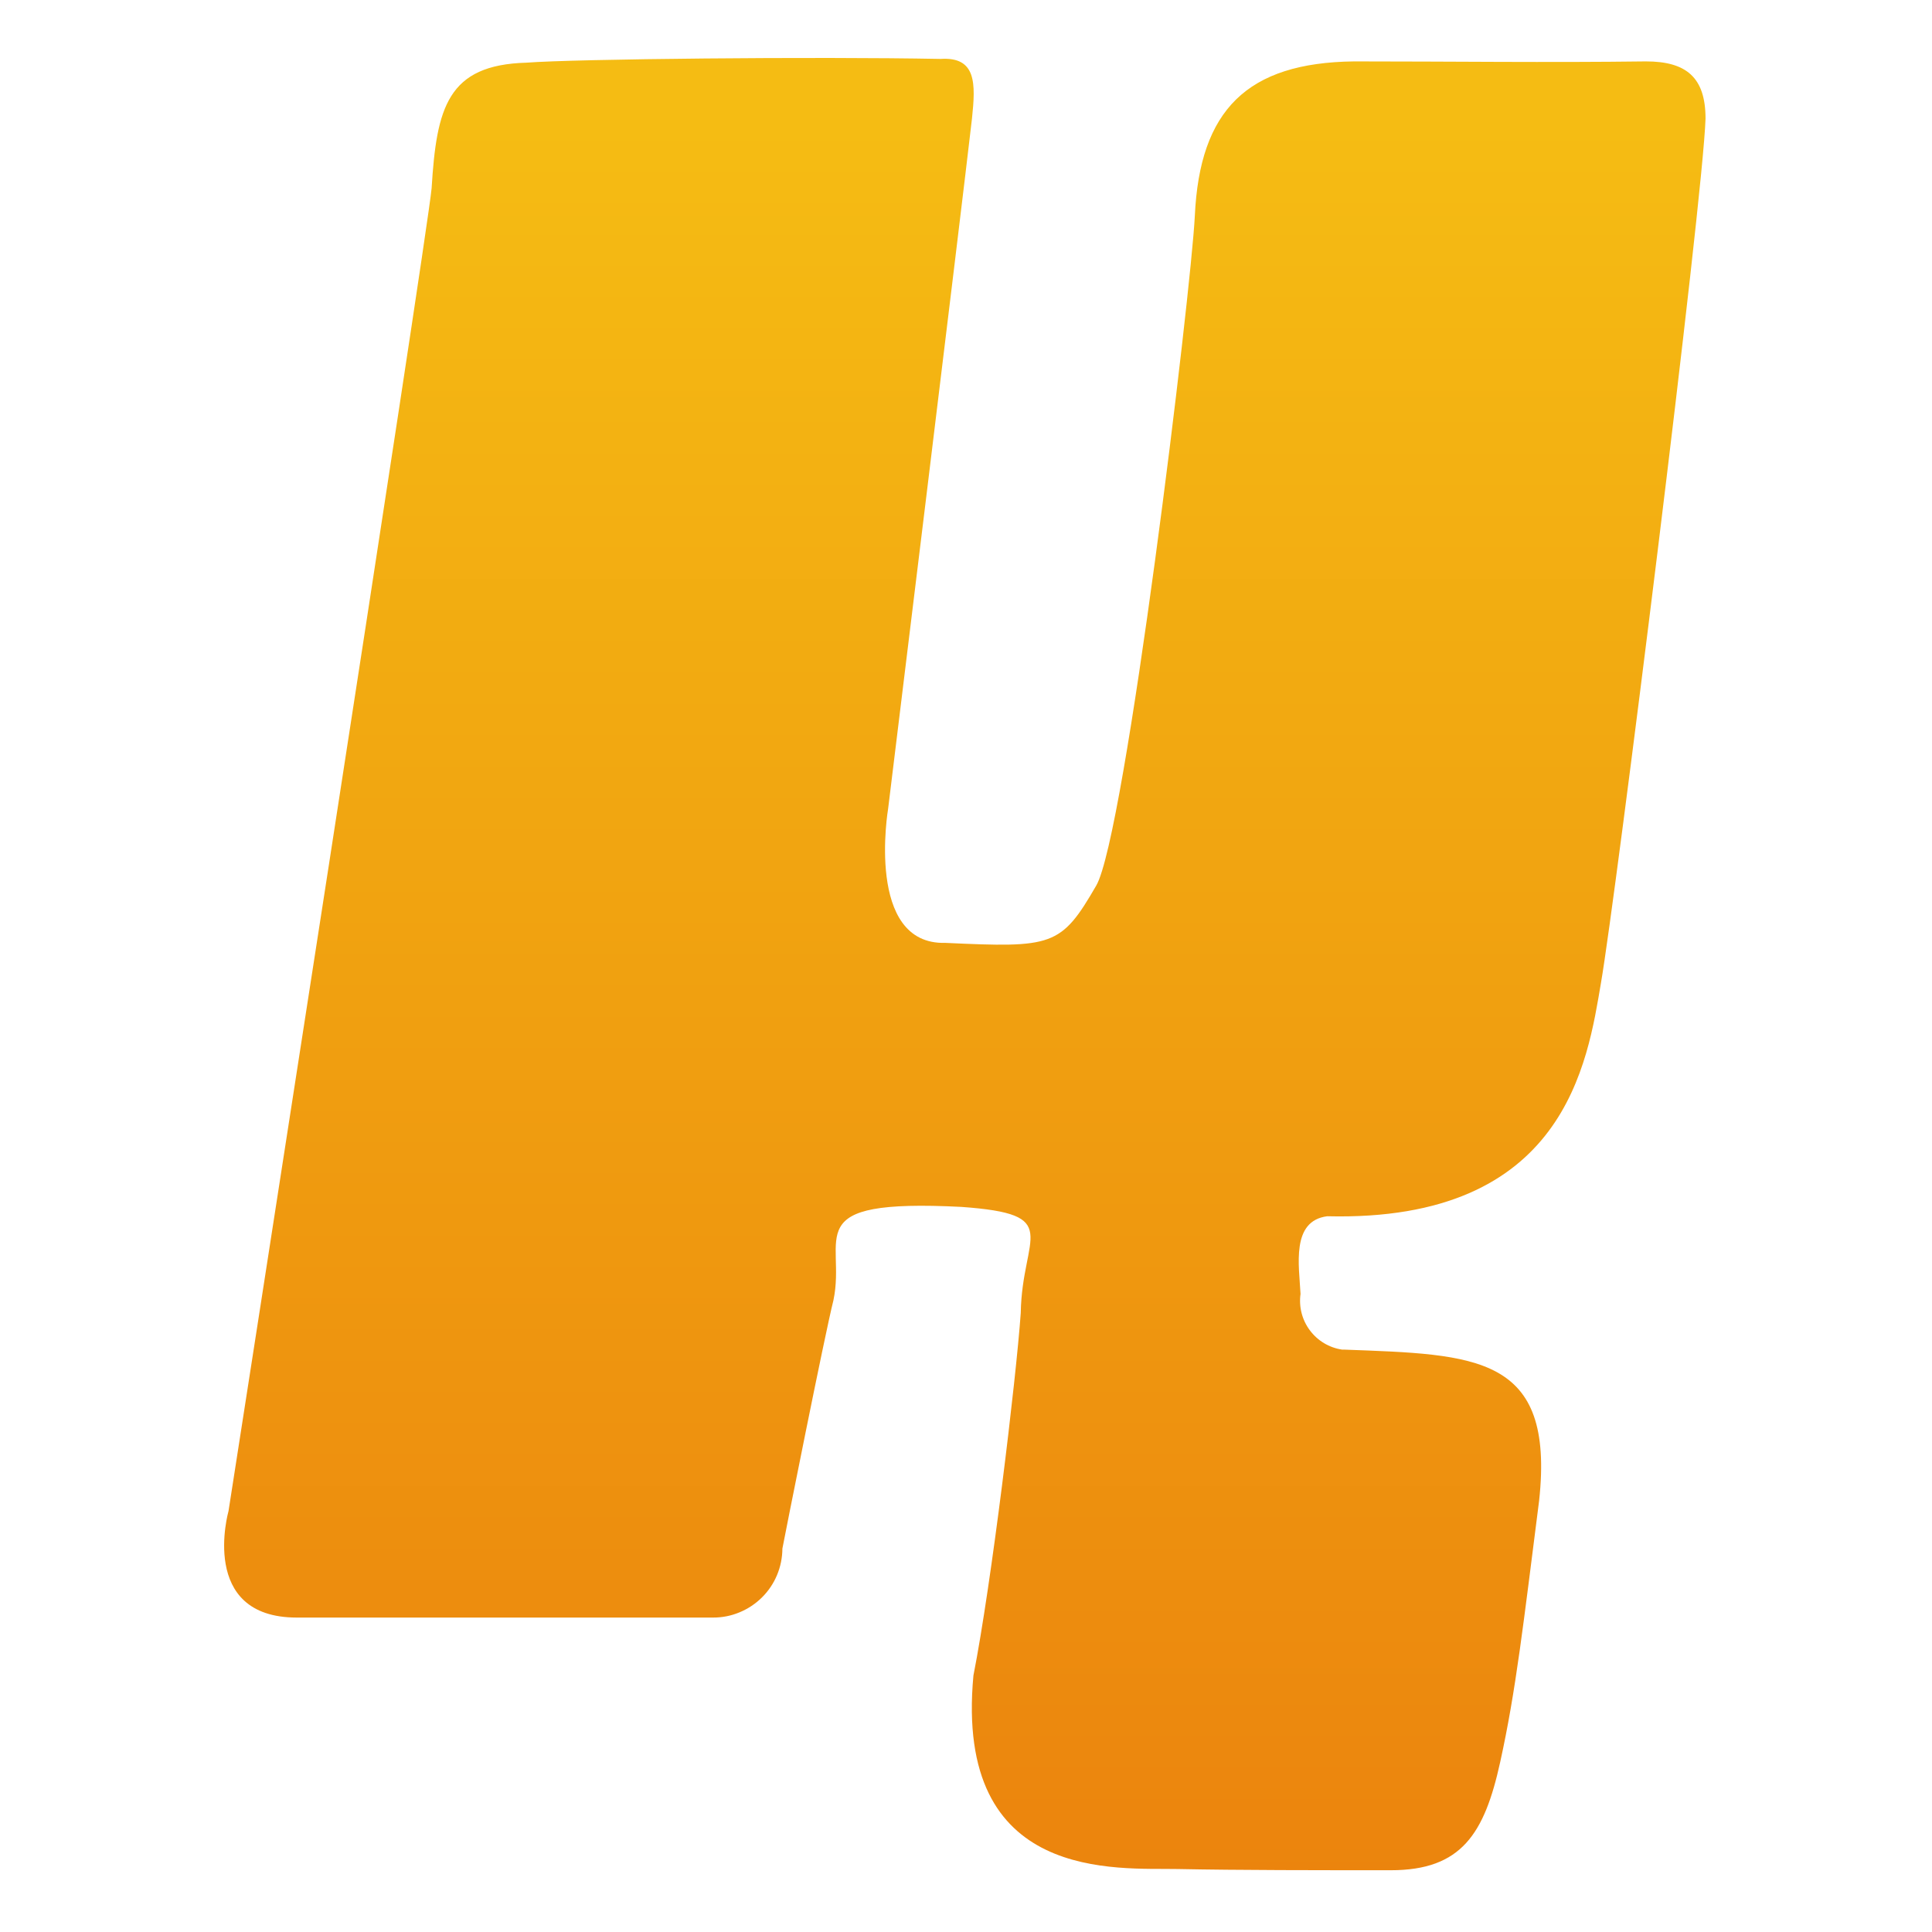 <svg width="32" height="32" viewBox="0 0 32 32" fill="none" xmlns="http://www.w3.org/2000/svg">
<path d="M15.576 0.976C16.176 0.936 16.16 1.385 16.099 1.964C15.919 3.536 14.71 13.396 14.71 13.396C14.71 13.396 14.327 15.654 15.658 15.617C17.434 15.699 17.573 15.679 18.156 14.67C18.638 13.854 19.728 4.835 19.79 3.577C19.871 1.822 20.655 1.038 22.427 1.017C24.036 1.017 25.648 1.038 27.261 1.017C27.927 1.017 28.249 1.279 28.249 1.964C28.208 3.316 26.759 14.883 26.518 16.275C26.294 17.585 25.934 20.243 21.982 20.145C21.382 20.223 21.517 20.962 21.541 21.431C21.511 21.645 21.566 21.862 21.696 22.035C21.825 22.208 22.017 22.323 22.231 22.354H22.268C24.444 22.436 25.755 22.436 25.493 24.853C25.232 26.894 25.11 27.997 24.848 29.185C24.587 30.373 24.207 30.977 23.035 30.977C21.864 30.977 20.496 30.977 19.508 30.957C18.52 30.936 15.801 31.198 16.123 27.752C16.421 26.241 16.829 22.852 16.907 21.746C16.927 20.456 17.634 20.113 15.923 19.99C13.184 19.851 14.025 20.496 13.804 21.538C13.665 22.085 12.988 25.49 12.959 25.649C12.958 25.8 12.928 25.949 12.87 26.088C12.812 26.227 12.727 26.353 12.62 26.459C12.513 26.565 12.386 26.649 12.247 26.706C12.108 26.764 11.958 26.793 11.808 26.792H4.916C3.283 26.792 3.785 25.028 3.785 25.028C3.785 25.028 7.088 3.847 7.149 3.116C7.231 1.785 7.41 1.074 8.721 1.038C9.509 0.976 13.518 0.936 15.576 0.976Z" fill="url(#paint0_linear_5841_76)"/>
<defs>
<linearGradient id="paint0_linear_5841_76" x1="16.081" y1="2.069" x2="16.081" y2="32.128" gradientUnits="userSpaceOnUse">
<stop stop-color="#F5BC13"/>
<stop offset="1" stop-color="#EB820D"/>
</linearGradient>
</defs>
</svg>
